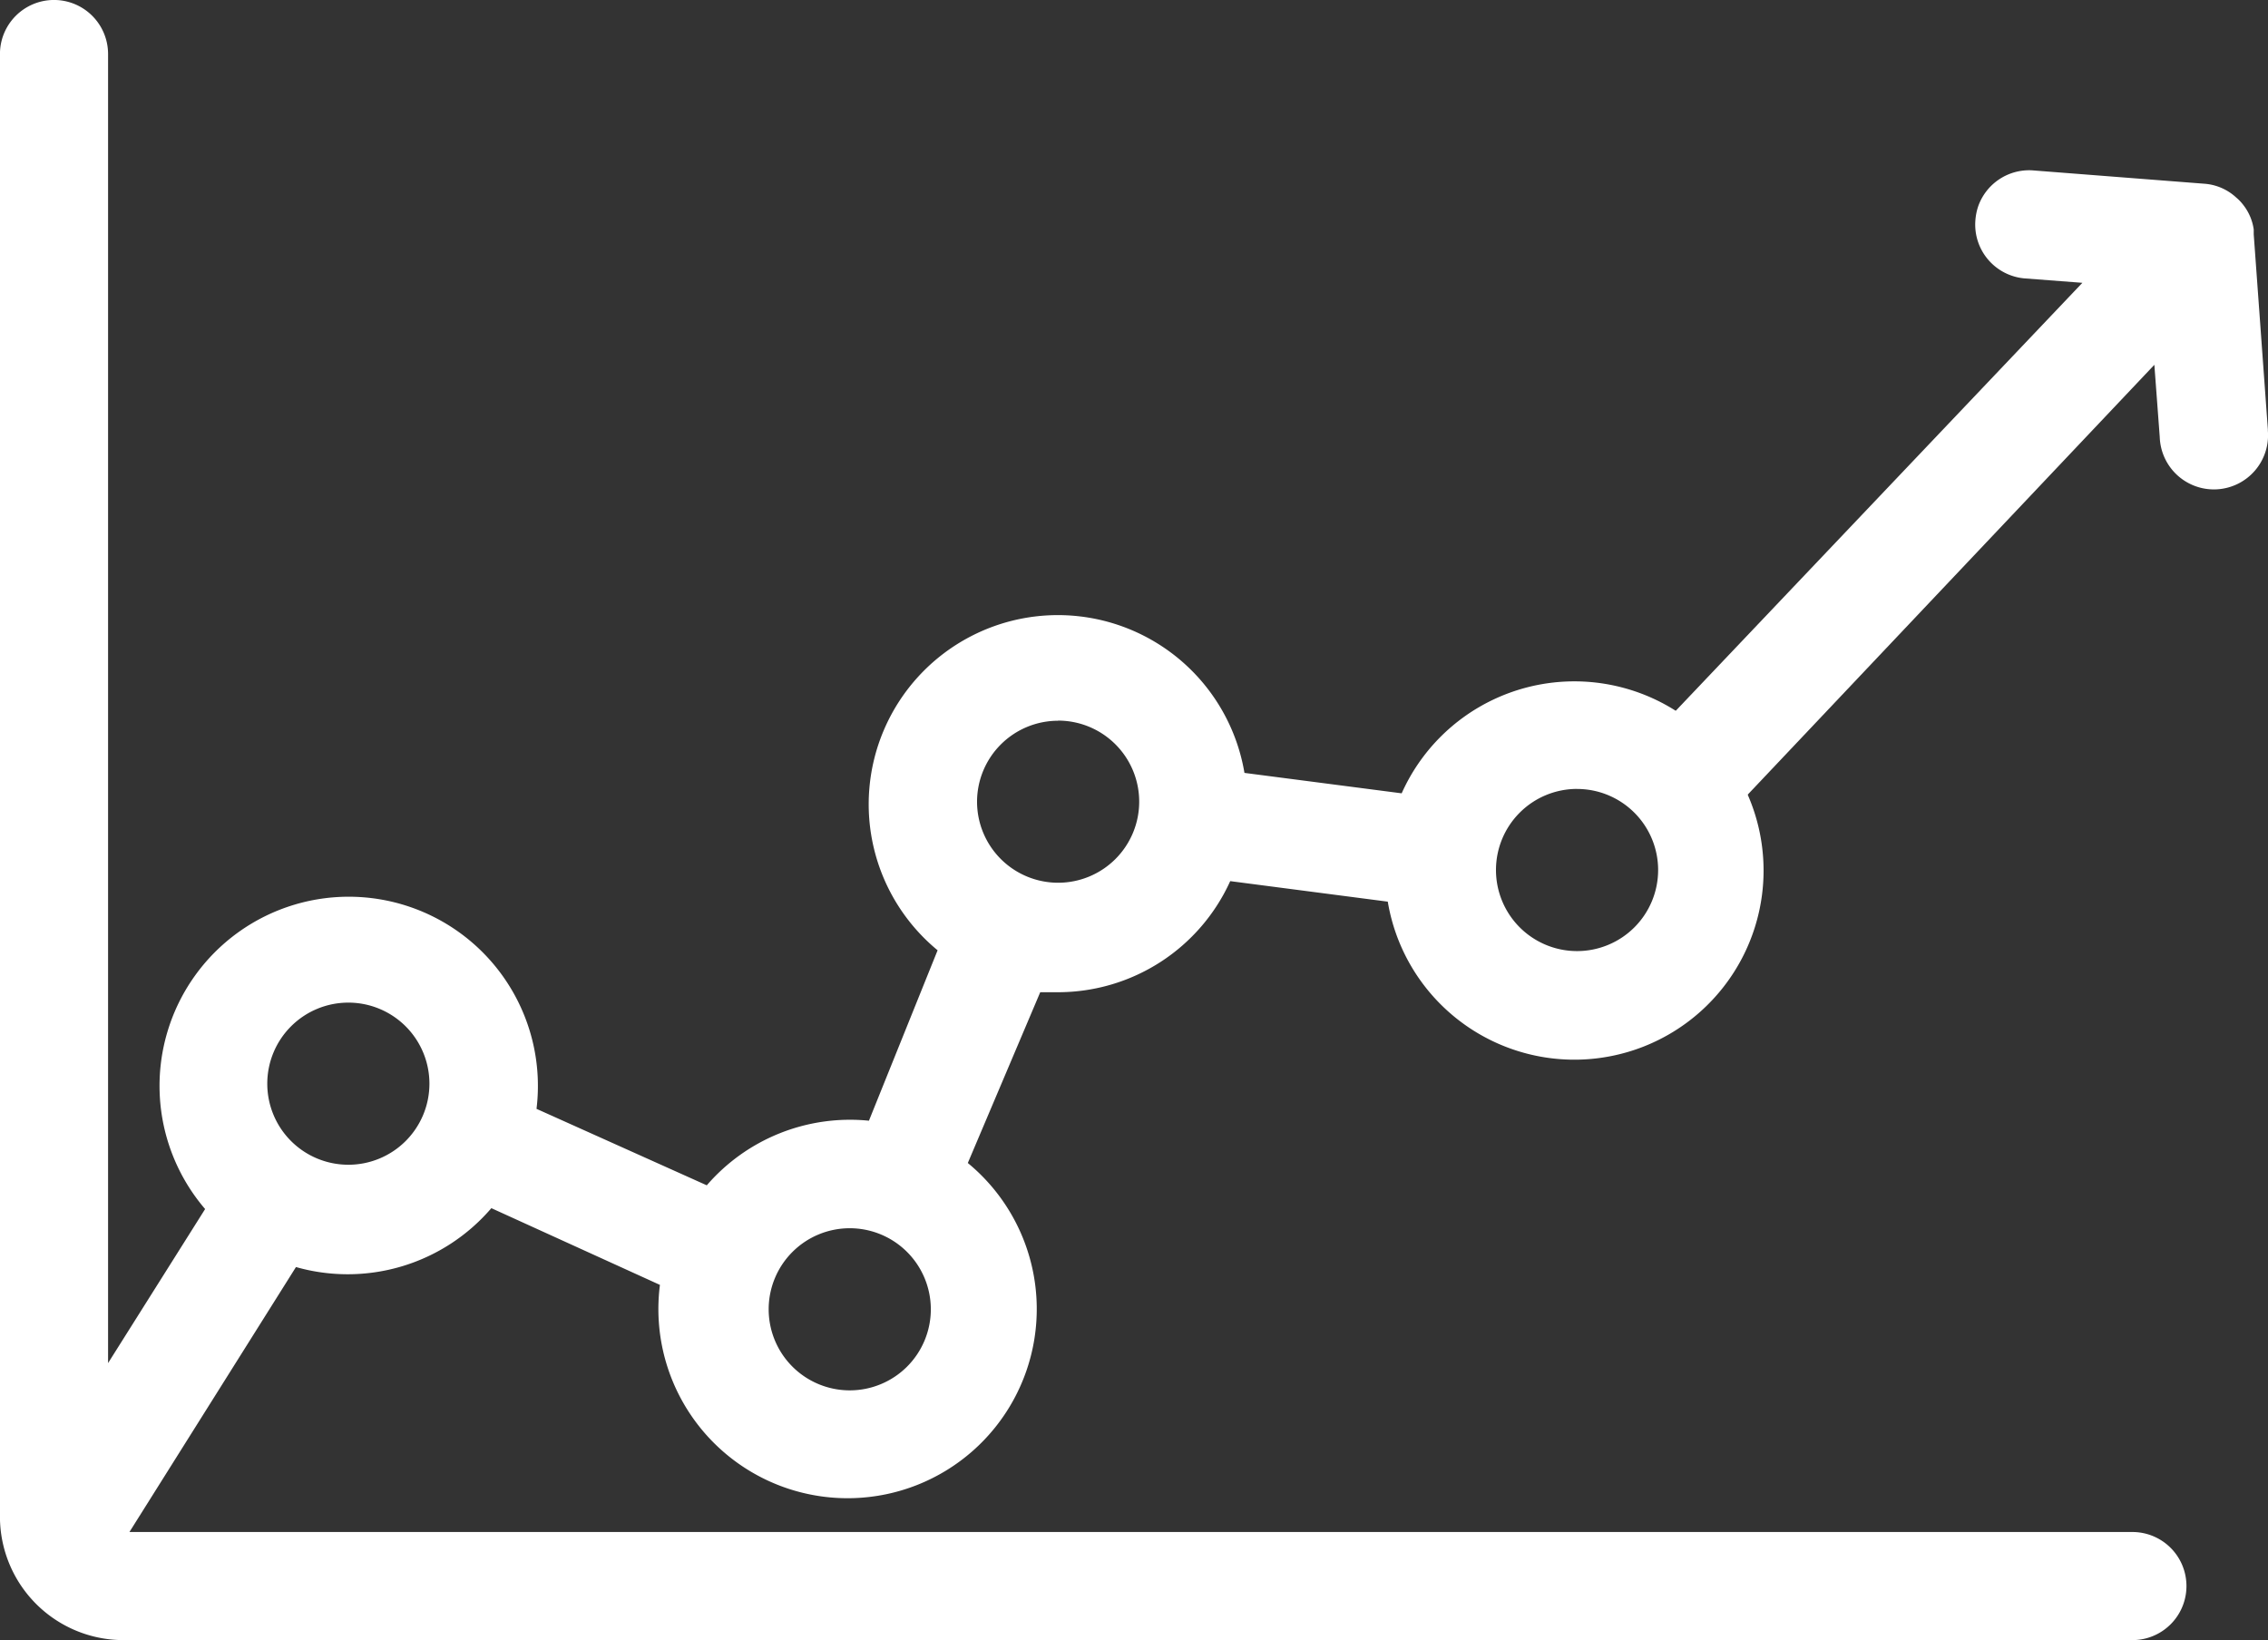 <svg id="graphics-07" xmlns="http://www.w3.org/2000/svg" width="50.829" height="36.762" viewBox="0 0 50.829 36.762">
  <rect x="0" y="0" width="50.829" height="36.762" fill="#333333" stroke="none"/>
  <path id="Path_194" data-name="Path 194" d="M39.541,38.184,36,37.724A4.24,4.24,0,1,0,29.123,41.7L27.584,45.52a4.24,4.24,0,0,0-3.634,1.448l-3.816-1.714A4.24,4.24,0,1,0,12.707,47.5l-2.175,3.453V21.611a1.211,1.211,0,1,0-2.423,0V54.4a2.768,2.768,0,0,0,2.756,2.762H55.9a1.211,1.211,0,0,0,0-2.423H11.011L14.743,48.8a4.24,4.24,0,0,0,4.379-1.32L22.9,49.2a4.24,4.24,0,1,0,6.9-2.732l1.623-3.828h.418a4.24,4.24,0,0,0,3.84-2.49l3.531.46a4.24,4.24,0,1,0,.309-2.423Zm3.913-.1A1.817,1.817,0,1,1,41.637,39.9a1.817,1.817,0,0,1,1.817-1.817Zm-11.63-1.532a1.817,1.817,0,1,1-1.817,1.817A1.817,1.817,0,0,1,31.824,36.555ZM27.154,47.93a1.817,1.817,0,1,1-1.817,1.817,1.817,1.817,0,0,1,1.817-1.817ZM15.918,42.873A1.817,1.817,0,1,1,14.1,44.69a1.817,1.817,0,0,1,1.817-1.817Z" transform="translate(-8.11 -20.4)" fill="#fff"/>
  <path id="Path_195" data-name="Path 195" d="M71.239,40.931l9.334-9.867.121,1.623a1.214,1.214,0,1,0,2.423-.145v-.03L82.8,28.138v-.109a1.151,1.151,0,0,0-.236-.551,1.006,1.006,0,0,0-.157-.164h0a1.175,1.175,0,0,0-.715-.309l-3.858-.3a1.211,1.211,0,0,0-1.211.812,1.272,1.272,0,0,0-.061.309,1.211,1.211,0,0,0,1.09,1.3h0l1.308.1L69.44,39.247" transform="translate(-32.291 -22.887)" fill="#fff"/>
</svg>
